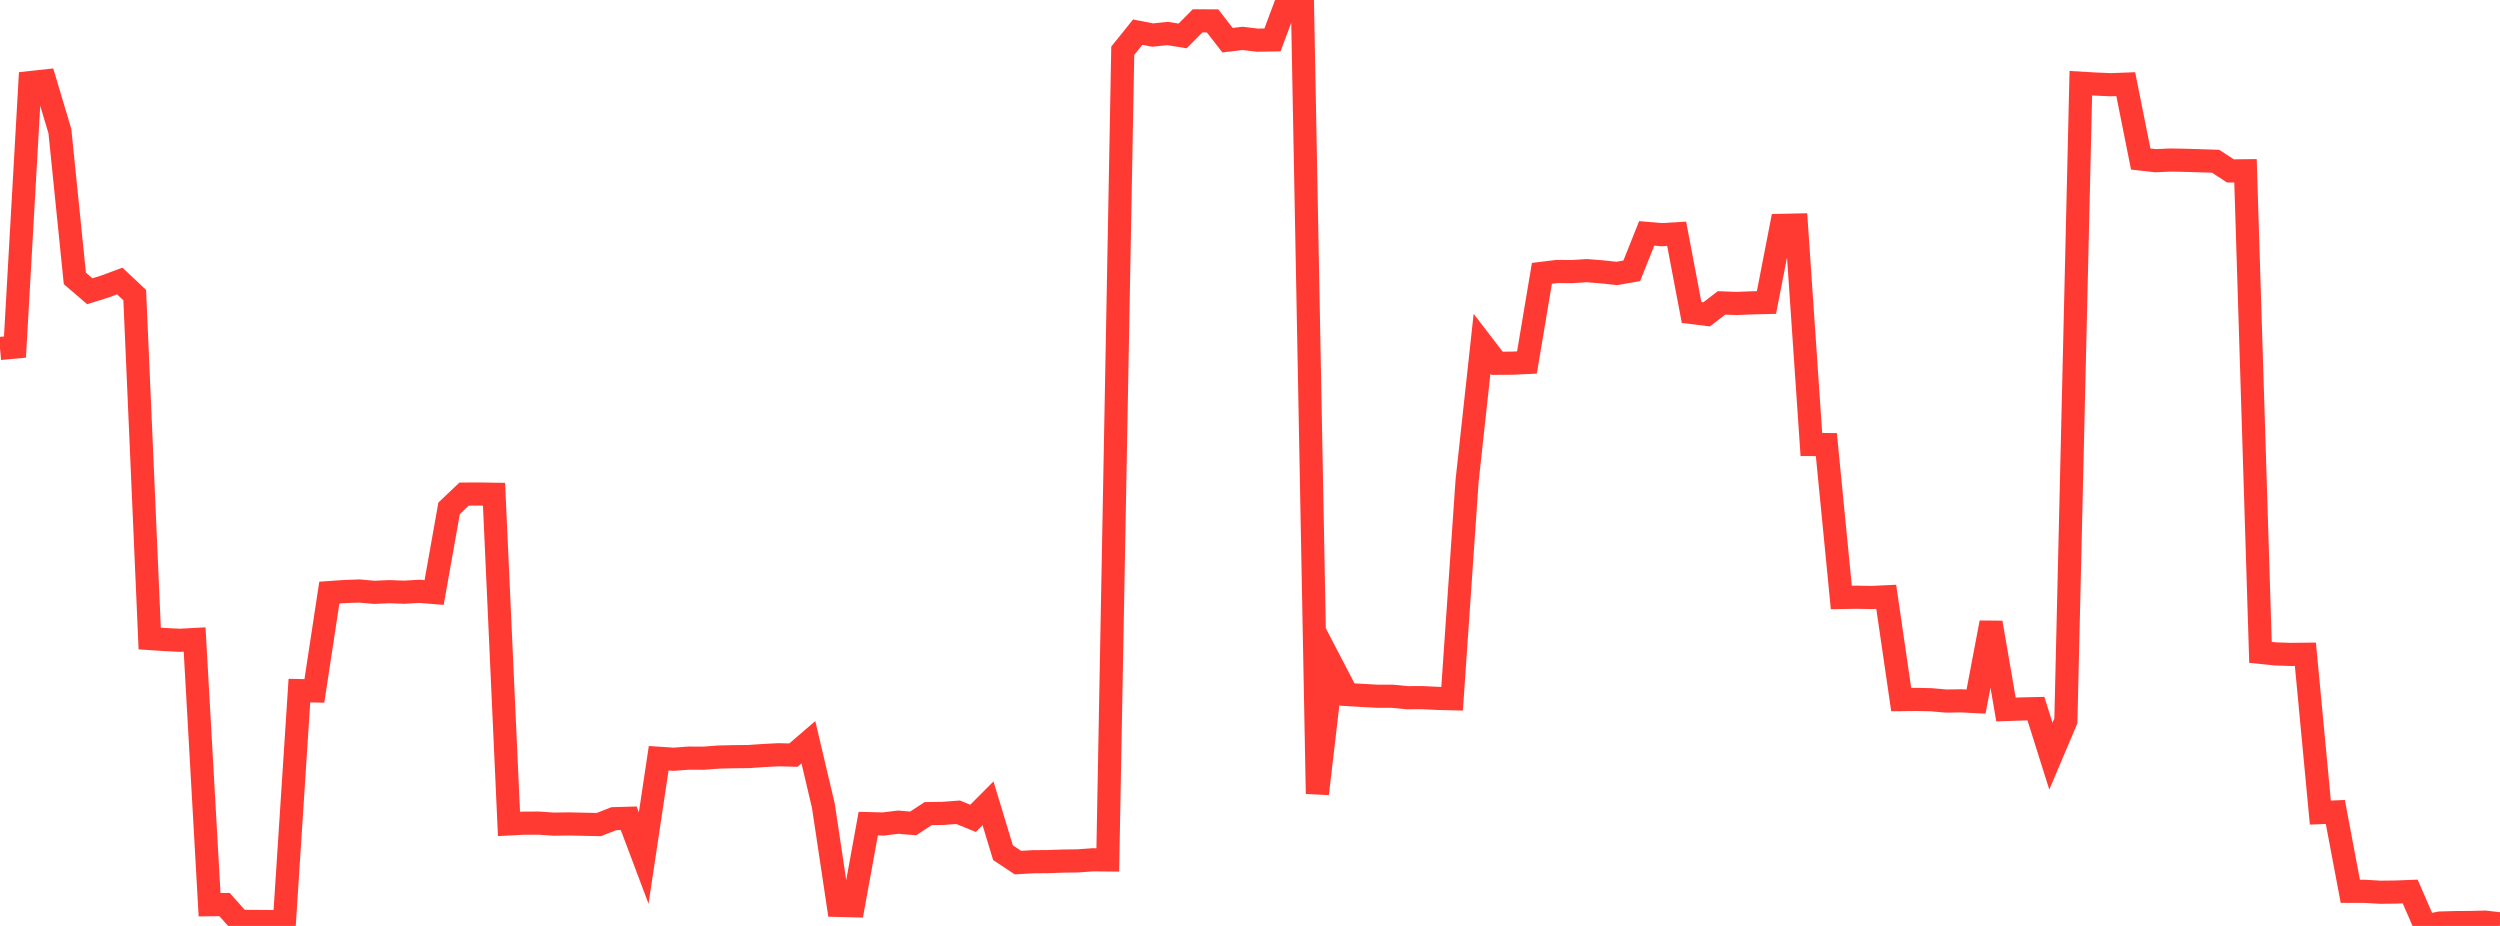 <?xml version="1.0" standalone="no"?>
<!DOCTYPE svg PUBLIC "-//W3C//DTD SVG 1.1//EN" "http://www.w3.org/Graphics/SVG/1.1/DTD/svg11.dtd">

<svg width="135" height="50" viewBox="0 0 135 50" preserveAspectRatio="none" 
  xmlns="http://www.w3.org/2000/svg"
  xmlns:xlink="http://www.w3.org/1999/xlink">


<polyline points="0.0, 18.817 0.808, 18.741 1.617, 4.462 2.425, 4.373 3.234, 7.083 4.042, 15.034 4.85, 15.727 5.659, 15.474 6.467, 15.175 7.275, 15.936 8.084, 34.481 8.892, 34.534 9.701, 34.576 10.509, 34.533 11.317, 48.855 12.126, 48.846 12.934, 49.753 13.743, 49.758 14.551, 49.764 15.359, 49.765 16.168, 37.293 16.976, 37.31 17.784, 32 18.593, 31.944 19.401, 31.914 20.21, 31.986 21.018, 31.95 21.826, 31.98 22.635, 31.931 23.443, 31.996 24.251, 27.451 25.06, 26.681 25.868, 26.677 26.677, 26.69 27.485, 44.492 28.293, 44.451 29.102, 44.449 29.91, 44.504 30.719, 44.492 31.527, 44.51 32.335, 44.526 33.144, 44.21 33.952, 44.187 34.76, 46.334 35.569, 40.945 36.377, 40.999 37.186, 40.939 37.994, 40.943 38.802, 40.881 39.611, 40.862 40.419, 40.854 41.228, 40.799 42.036, 40.756 42.844, 40.777 43.653, 40.082 44.461, 43.507 45.269, 48.891 46.078, 48.911 46.886, 44.476 47.695, 44.496 48.503, 44.397 49.311, 44.465 50.12, 43.935 50.928, 43.923 51.737, 43.861 52.545, 44.19 53.353, 43.378 54.162, 46.046 54.97, 46.581 55.778, 46.533 56.587, 46.527 57.395, 46.498 58.204, 46.488 59.012, 46.429 59.82, 46.437 60.629, 2.742 61.437, 1.736 62.246, 1.893 63.054, 1.809 63.862, 1.94 64.671, 1.125 65.479, 1.129 66.287, 2.169 67.096, 2.073 67.904, 2.169 68.713, 2.156 69.521, 0.0 70.329, 0.022 71.138, 42.865 71.946, 35.954 72.754, 37.505 73.563, 37.552 74.371, 37.596 75.18, 37.596 75.988, 37.676 76.796, 37.671 77.605, 37.712 78.413, 37.732 79.222, 25.974 80.03, 18.563 80.838, 19.616 81.647, 19.612 82.455, 19.575 83.263, 14.761 84.072, 14.66 84.88, 14.666 85.689, 14.615 86.497, 14.679 87.305, 14.766 88.114, 14.625 88.922, 12.603 89.731, 12.672 90.539, 12.624 91.347, 16.875 92.156, 16.975 92.964, 16.356 93.772, 16.387 94.581, 16.355 95.389, 16.335 96.198, 12.17 97.006, 12.153 97.814, 24.004 98.623, 24.008 99.431, 32.263 100.24, 32.249 101.048, 32.265 101.856, 32.227 102.665, 37.777 103.473, 37.769 104.281, 37.785 105.09, 37.857 105.898, 37.845 106.707, 37.886 107.515, 33.622 108.323, 38.313 109.132, 38.285 109.94, 38.266 110.749, 40.833 111.557, 38.927 112.365, 4.493 113.174, 4.54 113.982, 4.575 114.79, 4.544 115.599, 8.587 116.407, 8.678 117.216, 8.642 118.024, 8.657 118.832, 8.682 119.641, 8.707 120.449, 9.231 121.257, 9.222 122.066, 35.228 122.874, 35.311 123.683, 35.339 124.491, 35.33 125.299, 43.88 126.108, 43.846 126.916, 48.13 127.725, 48.132 128.533, 48.181 129.341, 48.172 130.15, 48.141 130.958, 50.0 131.766, 49.844 132.575, 49.821 133.383, 49.815 134.192, 49.795 135.0, 49.889" fill="none" stroke="#ff3a33" stroke-width="1.25"/>

</svg>